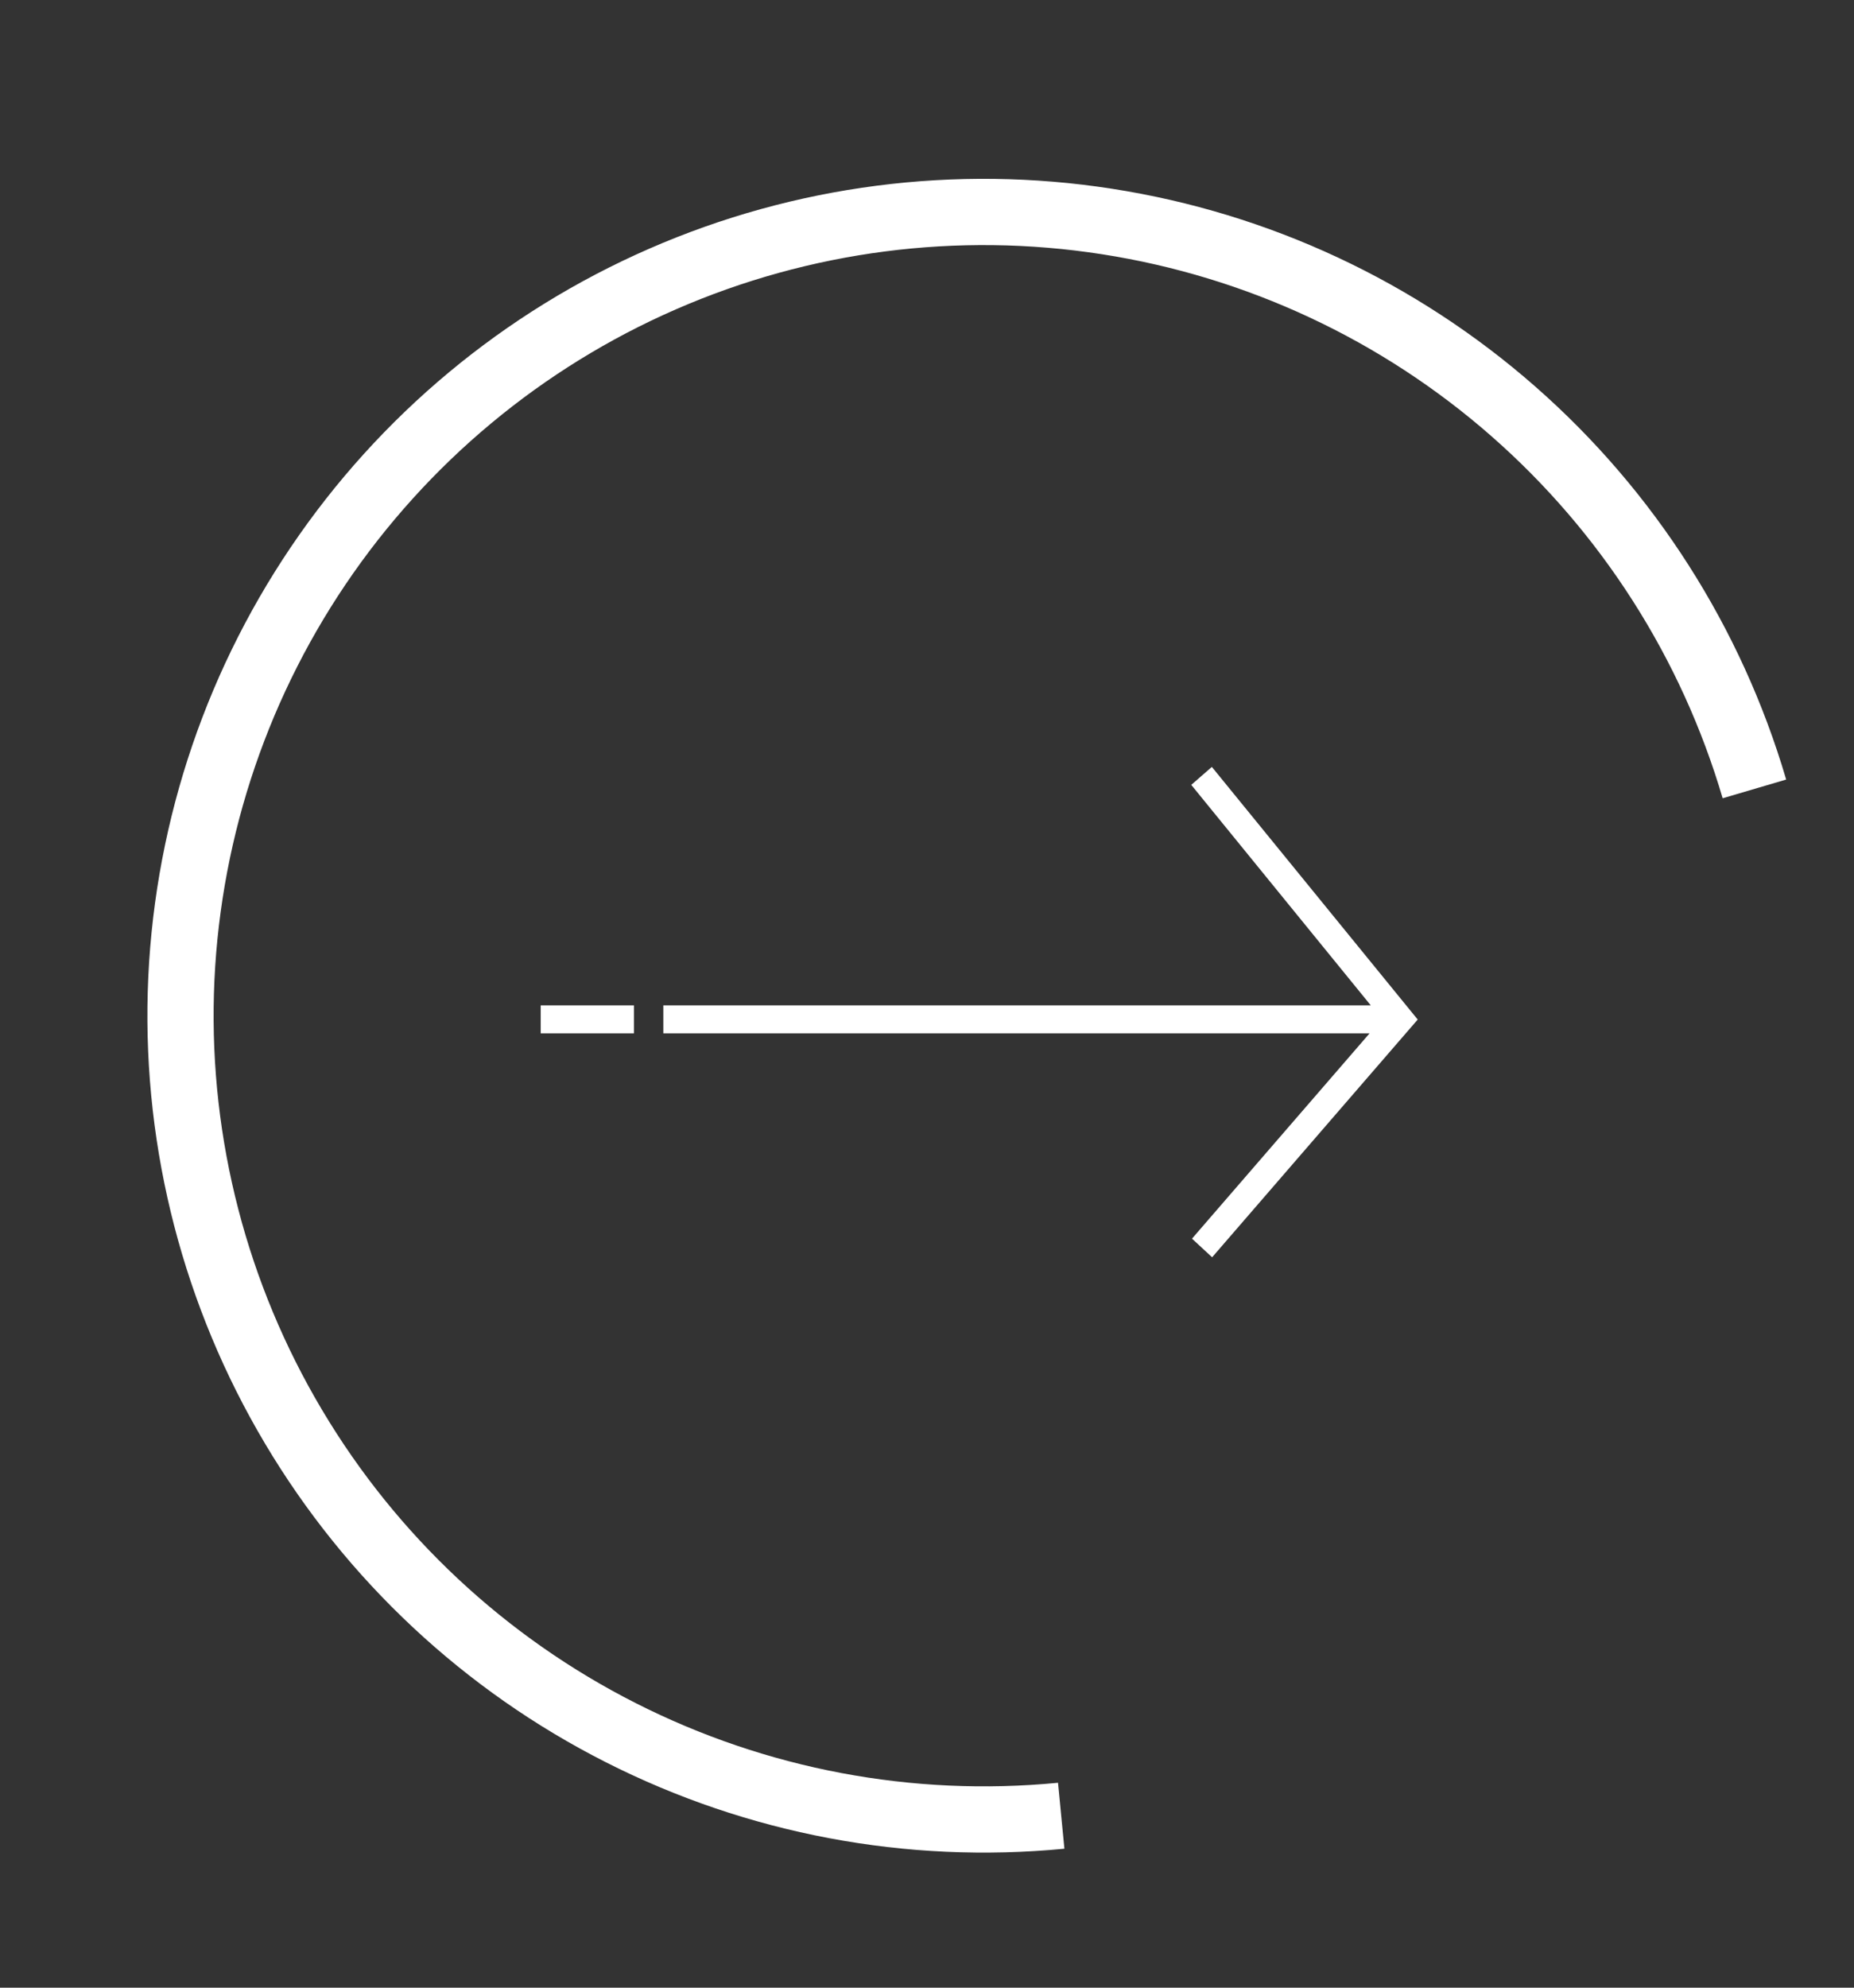 <svg width="28" height="30" viewBox="0 0 28 30" fill="none" xmlns="http://www.w3.org/2000/svg">
<rect x="0" y="0" width="28" height="30" fill="#333333" stroke="none"/>
<g clip-path="url(#clip0_306_240)">
<path d="M21.411 15.388L18.302 11.575L17.991 11.846L20.702 15.174L10.018 15.174L10.018 15.596L20.684 15.596L18.002 18.695L18.306 18.976L21.411 15.388Z" fill="white"/>
<path d="M9.574 15.596L9.574 15.174L8.166 15.174L8.166 15.596L9.574 15.596Z" fill="white"/>
</g>
<path d="M26.496 11.907C25.846 9.699 24.582 7.721 22.851 6.205C21.12 4.688 18.993 3.696 16.718 3.343C14.444 2.989 12.116 3.291 10.007 4.211C7.897 5.131 6.093 6.633 4.805 8.54C3.517 10.447 2.798 12.681 2.731 14.982C2.665 17.282 3.255 19.554 4.432 21.532C5.608 23.51 7.323 25.113 9.377 26.152C11.43 27.192 13.736 27.627 16.027 27.405" stroke="white"/>
<defs>
<clipPath id="clip0_306_240">
<rect width="7.402" height="13.245" fill="white" transform="translate(21.411 11.575) rotate(90)"/>
</clipPath>
</defs>
</svg>

